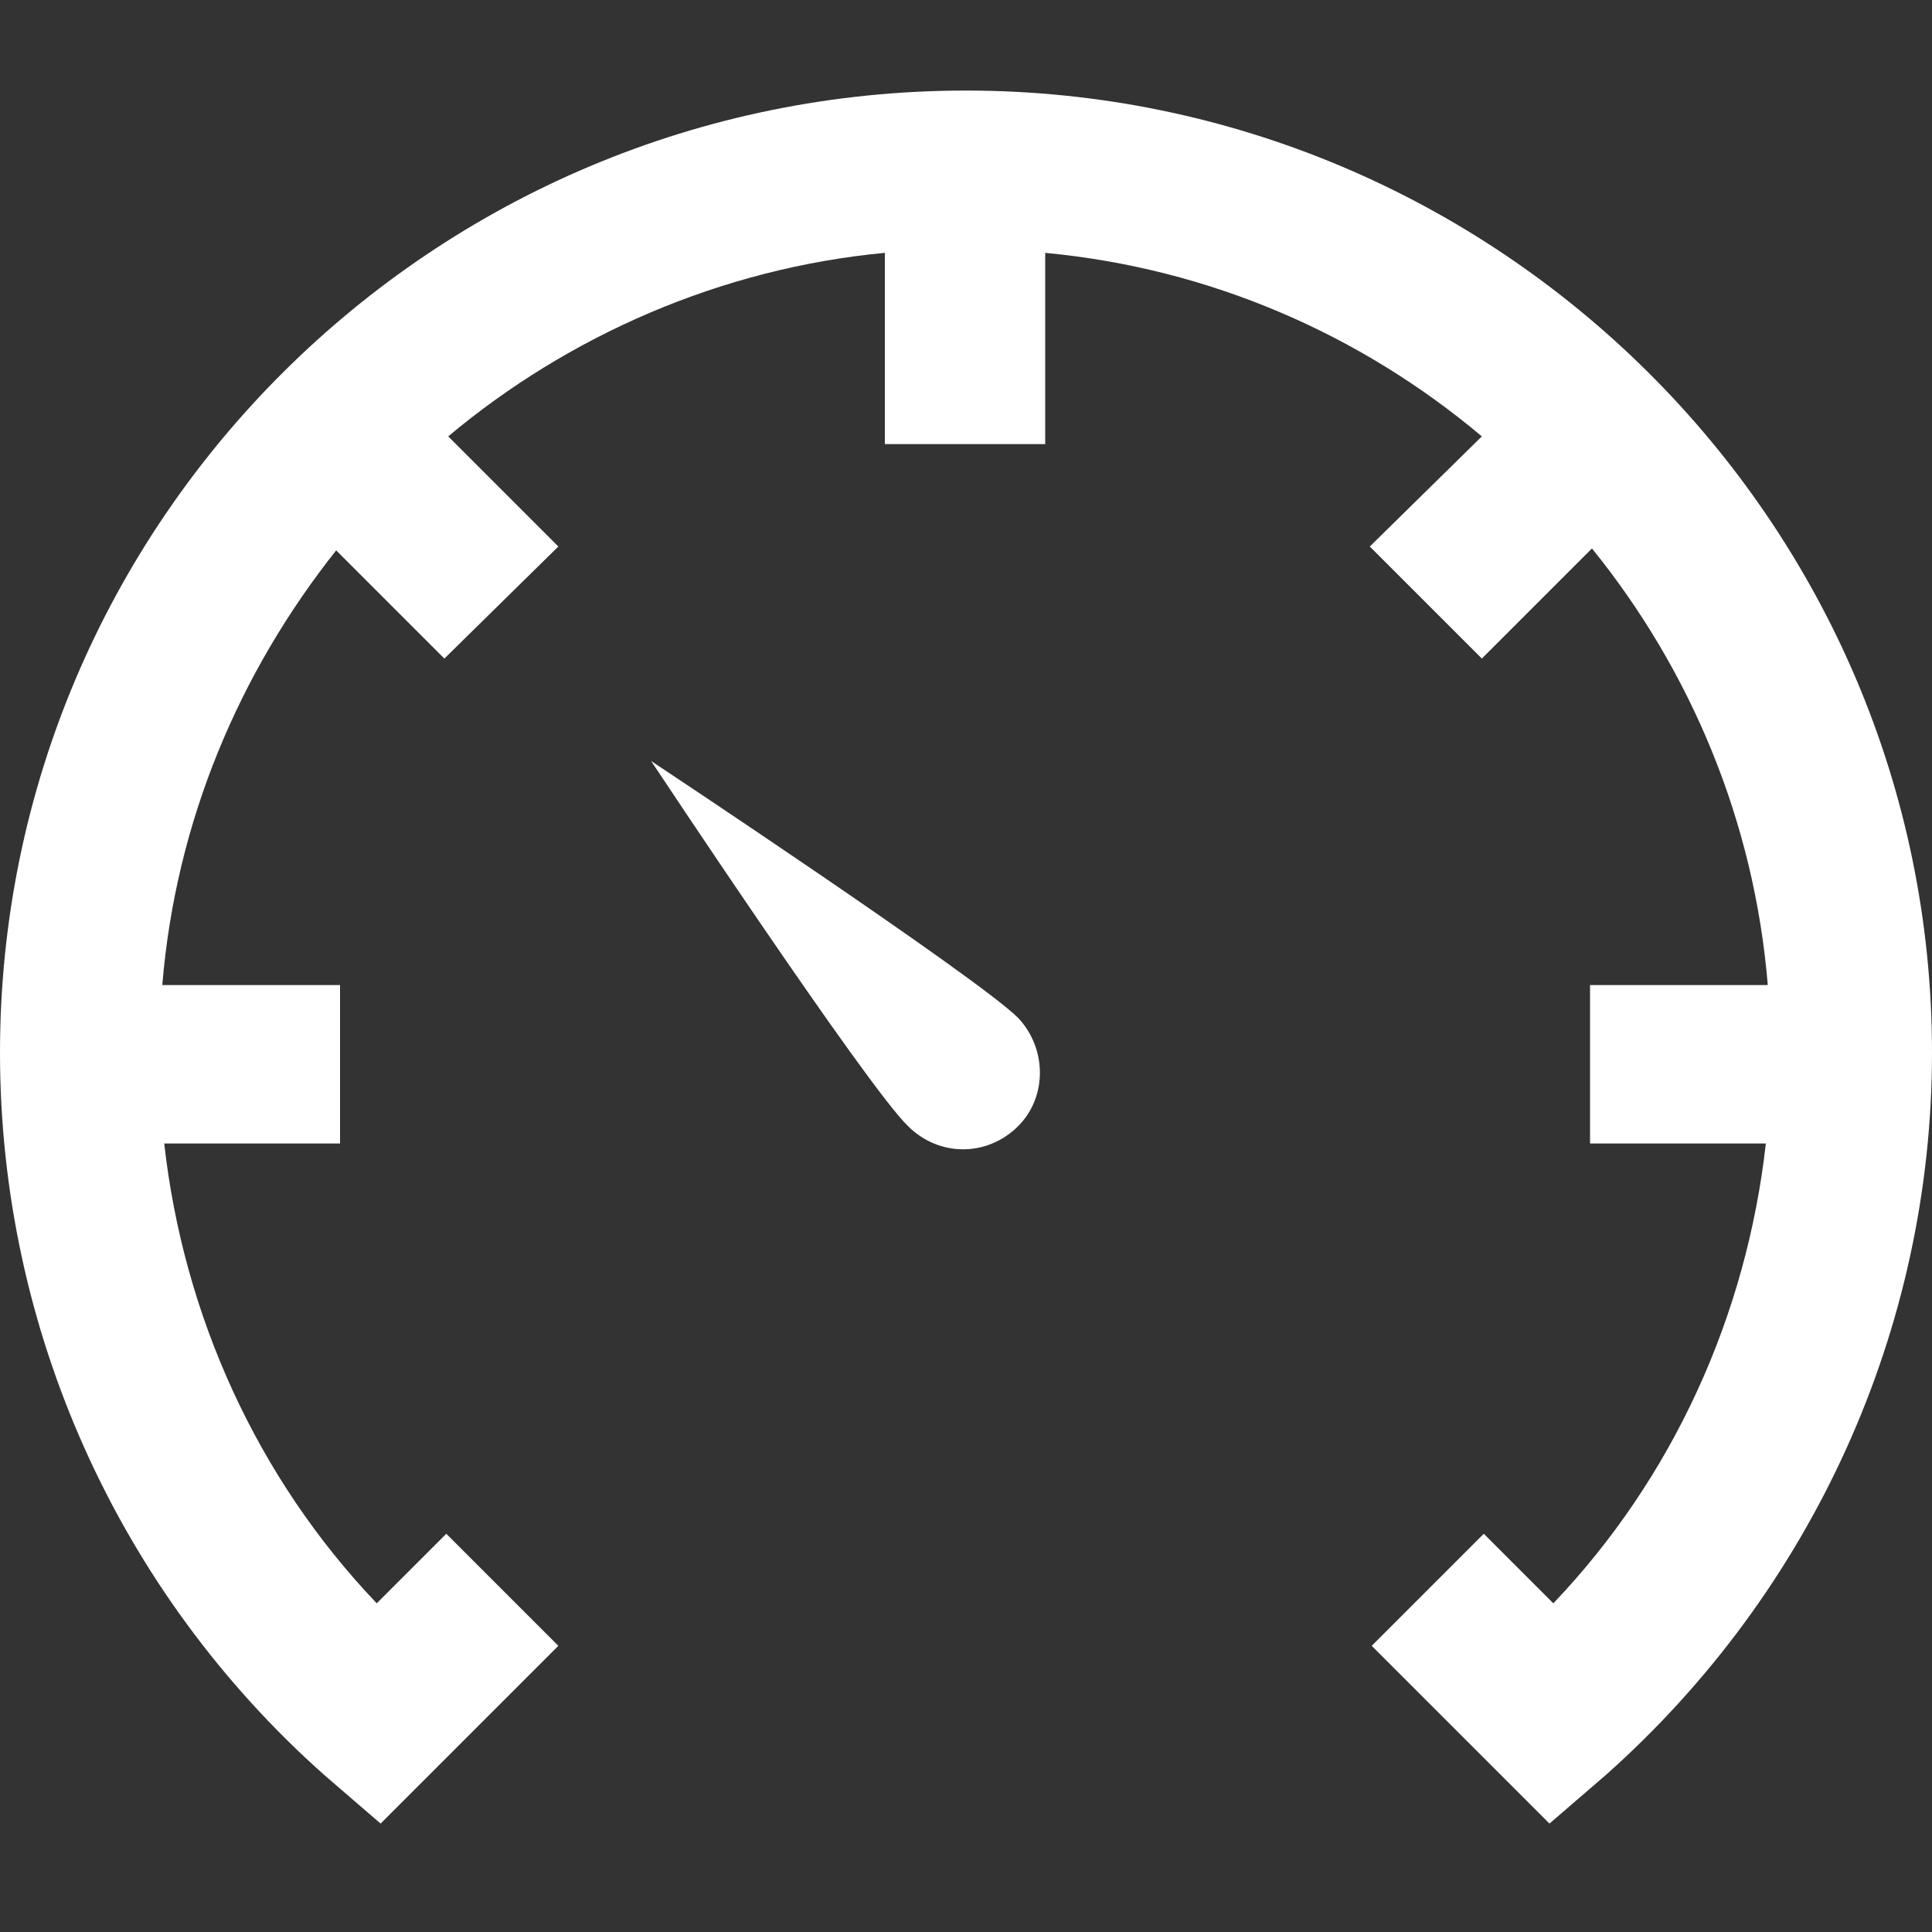 <?xml version="1.0" encoding="UTF-8"?> <svg xmlns="http://www.w3.org/2000/svg" xmlns:xlink="http://www.w3.org/1999/xlink" x="0px" y="0px" width="64px" height="64px" viewBox="0 0 64 64" xml:space="preserve"><rect x="0" y="0" width="64" height="64" fill="#333333" stroke="none"/> <path transform="matrix(0.064,0,0,0.064,0,3)" stroke="none" style="fill:#FFFFFF" d="M 337 347 C 337 347 449 516 470 536 C 486 552 511 552 527 536 C 542 521 542 496 527 480 C 506 459 337 347 337 347 z M 500 0 C 224 0 0 223 0 498 C 0 641 61 777 168 872 L 197 897 L 289 805 L 231 747 L 195 783 C 133 718 95 634 85 545 L 176 545 L 176 463 L 84 463 C 91 378 124 301 174 238 L 230 294 L 289 236 L 232 179 C 294 127 373 92 458 84 L 458 183 L 541 183 L 541 84 C 626 92 704 126 767 179 L 709 236 L 767 294 L 824 237 C 875 300 908 378 915 463 L 823 463 L 823 545 L 914 545 C 904 634 866 718 804 783 L 768 747 L 710 805 L 802 897 L 831 872 C 938 777 1000 641 1000 498 C 1000 223 775 0 500 0 z"></path> </svg> 
